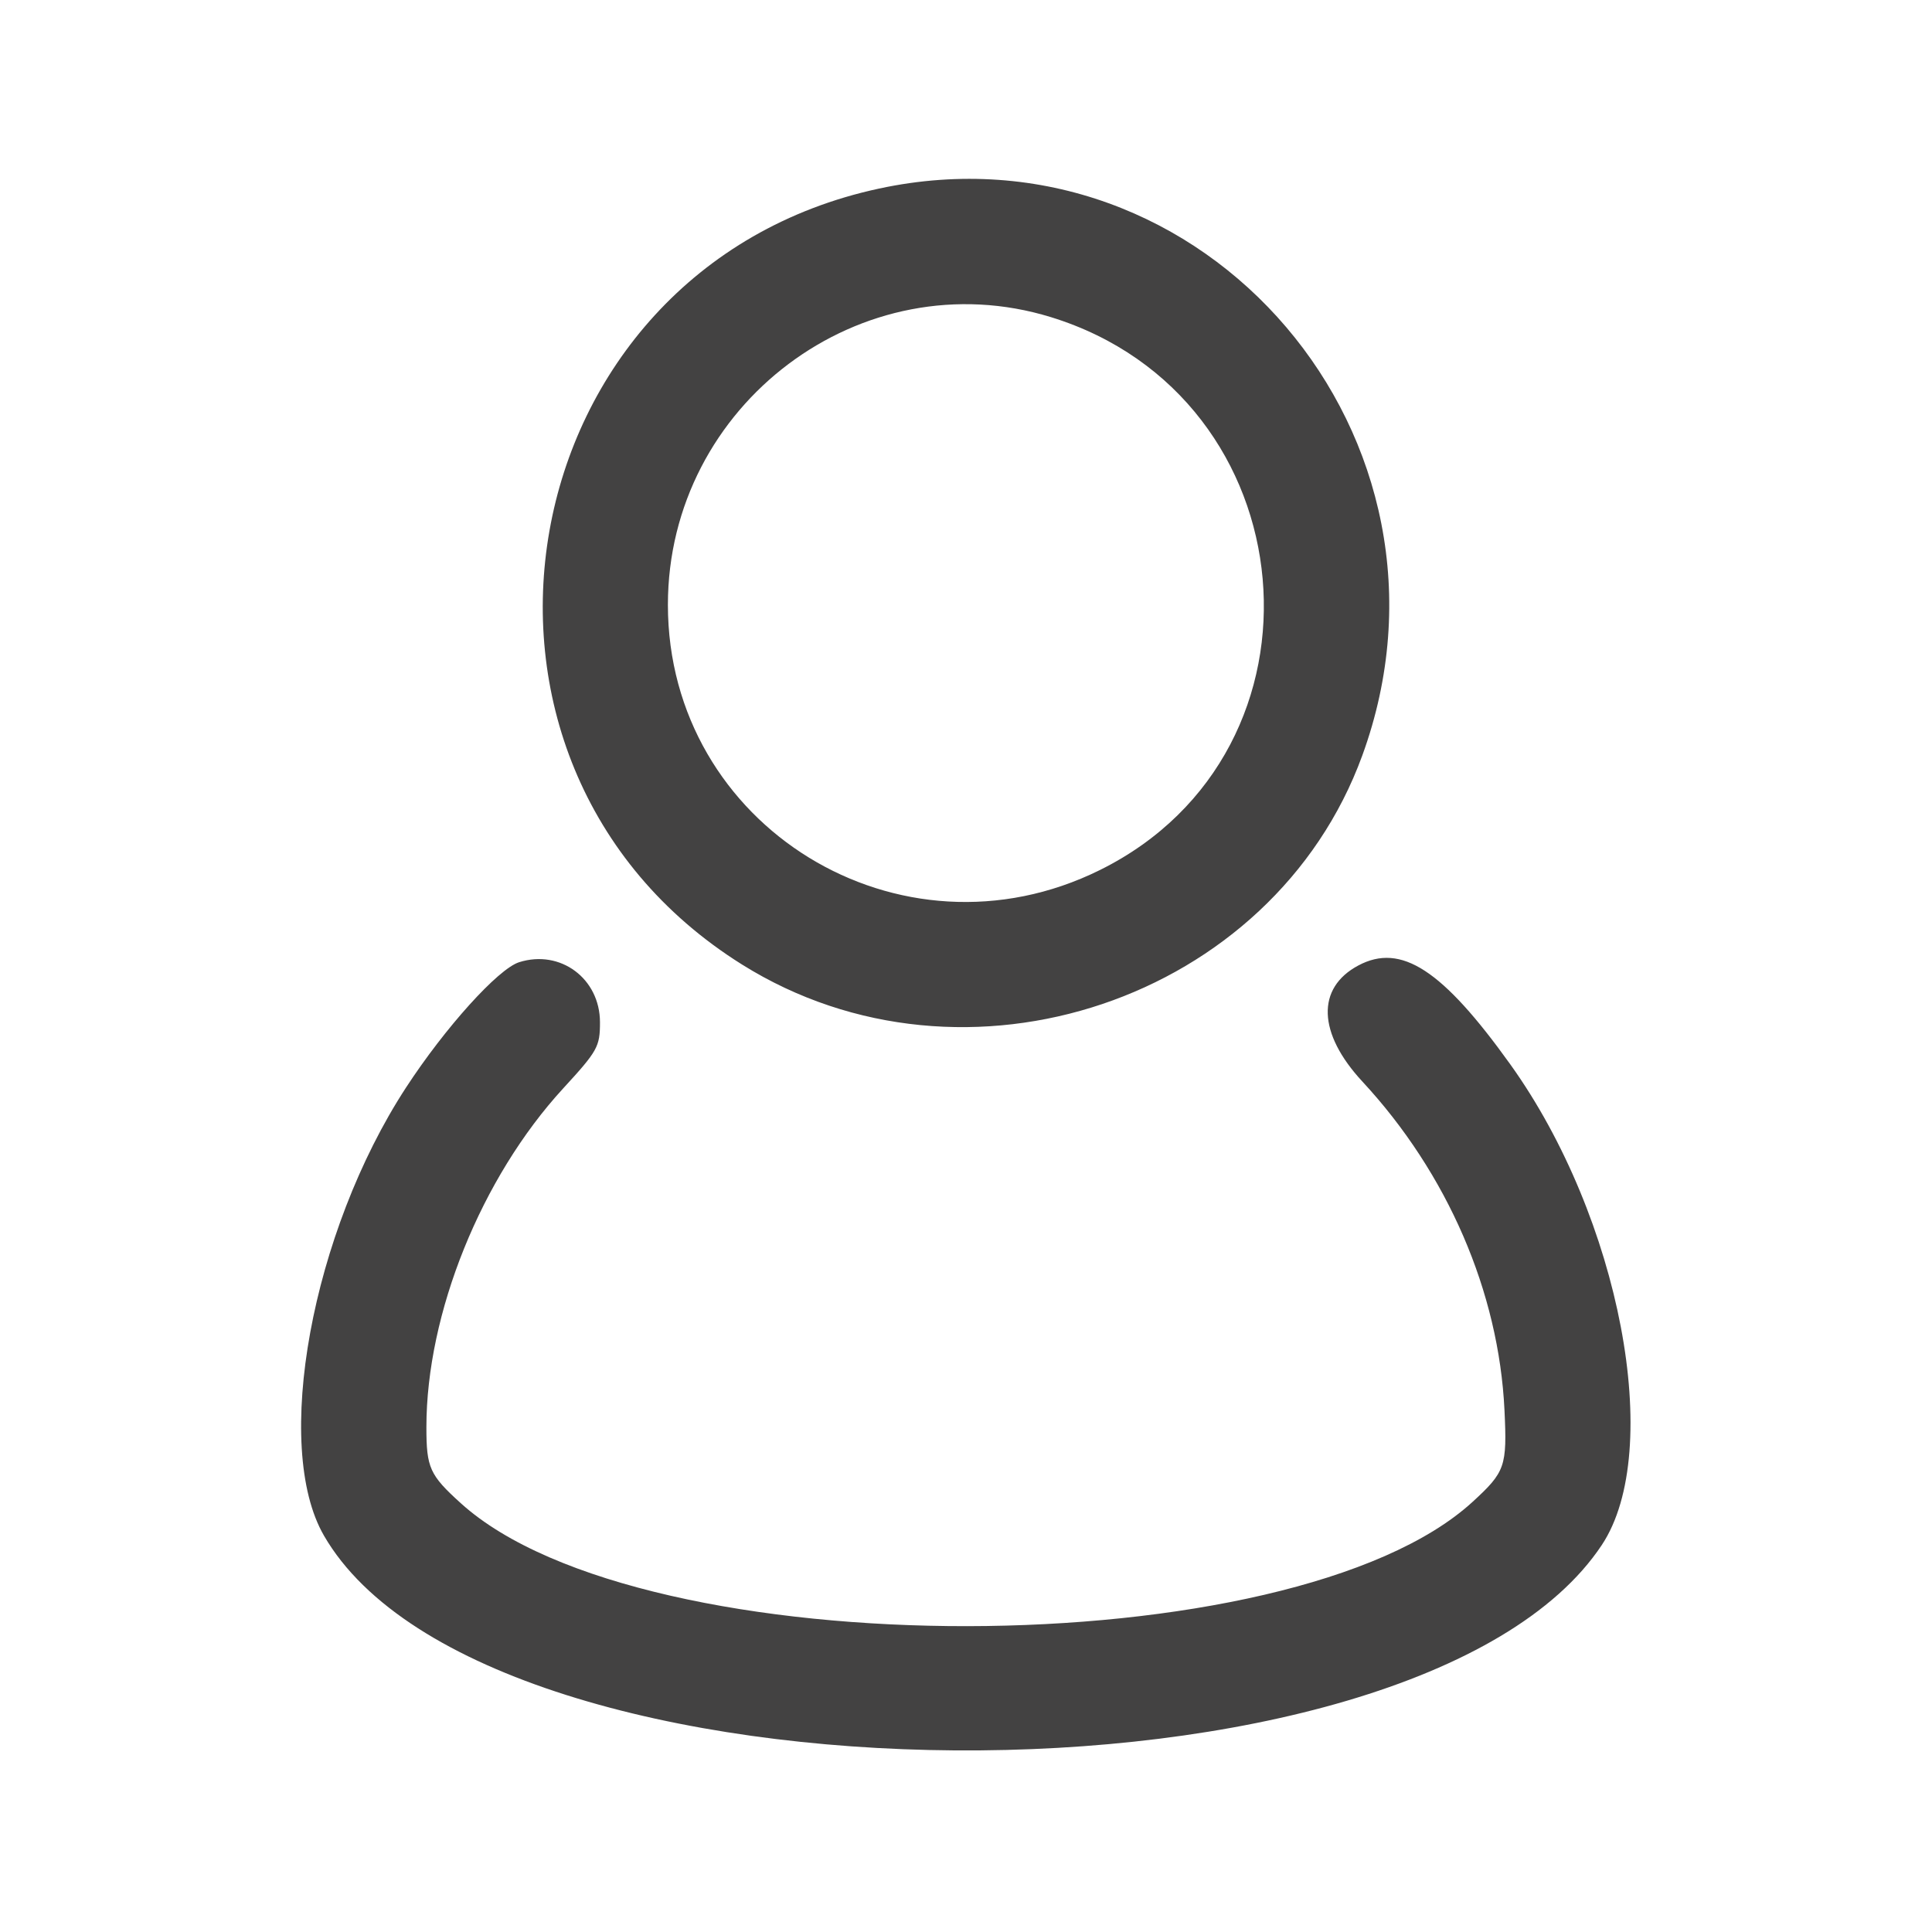 <svg class="ico-account" xmlns="http://www.w3.org/2000/svg" xmlns:xlink="http://www.w3.org/1999/xlink" width="35" height="35" viewBox="0, 0, 400,400"><g><path d="M182.031 39.035 C 104.760 55.619,86.704 157.854,153.654 199.710 C 199.786 228.551,263.544 207.072,282.031 156.462 C 305.975 90.908,249.474 24.560,182.031 39.035 M217.578 65.659 C 271.086 82.143,277.589 155.436,227.734 180.127 C 186.363 200.616,138.281 171.105,138.281 125.225 C 138.281 83.753,178.426 53.597,217.578 65.659 M107.480 199.215 C 103.130 200.592,92.144 212.769,84.049 225.188 C 64.507 255.170,56.397 299.491,67.077 317.943 C 100.795 376.198,293.320 377.602,331.639 319.872 C 344.621 300.314,335.444 252.105,312.699 220.373 C 298.636 200.754,290.079 195.182,281.238 199.886 C 272.489 204.541,272.809 213.936,282.054 223.907 C 299.691 242.929,310.313 267.485,311.486 291.951 C 312.045 303.609,311.650 304.742,304.884 310.942 C 267.594 345.113,133.060 345.302,95.418 311.237 C 88.955 305.389,88.281 303.902,88.281 295.489 C 88.281 271.924,99.623 243.829,116.599 225.344 C 123.741 217.566,124.219 216.709,124.219 211.660 C 124.219 202.602,116.026 196.511,107.480 199.215 " stroke="none" fill="#434242" fill-rule="evenodd"></path></g></svg>
